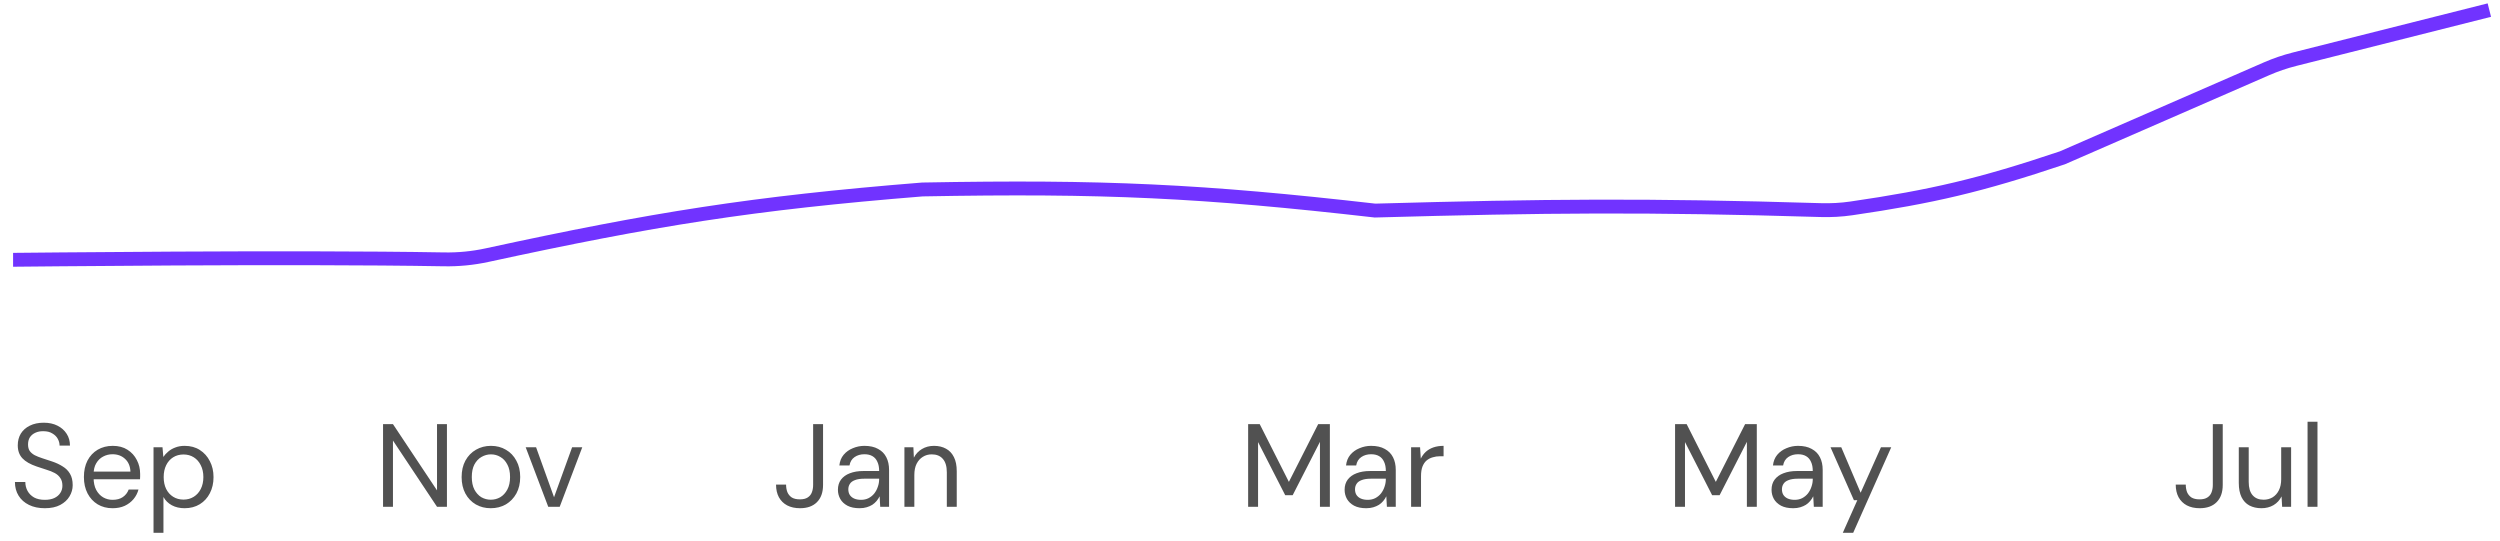 <svg width="254" height="55" viewBox="0 0 254 55" fill="none" xmlns="http://www.w3.org/2000/svg">
<path d="M1.329 26.396C1.991 26.396 29.516 26.072 45.111 26.351C46.578 26.377 48.037 26.235 49.47 25.925C66.333 22.267 76.398 20.642 93.722 19.25C112.103 18.907 122.159 19.392 139.702 21.394C157.1 20.912 167.208 20.812 184.983 21.346C186.024 21.377 187.069 21.323 188.1 21.172C196.265 19.982 201.223 18.833 209.539 16.034C217.706 12.472 222.482 10.39 230.278 6.99C231.198 6.588 232.151 6.263 233.124 6.017L252.917 1.026" stroke="#7133FF" stroke-width="1.409"/>
<g clip-path="url(#clip0_114_19706)">
<path d="M4.553 51.635C3.937 51.635 3.401 51.523 2.945 51.299C2.489 51.075 2.137 50.763 1.889 50.363C1.641 49.963 1.517 49.499 1.517 48.971H2.573C2.573 49.299 2.649 49.603 2.801 49.883C2.953 50.155 3.173 50.375 3.461 50.543C3.757 50.703 4.121 50.783 4.553 50.783C4.929 50.783 5.249 50.723 5.513 50.603C5.785 50.475 5.989 50.303 6.125 50.087C6.269 49.871 6.341 49.627 6.341 49.355C6.341 49.027 6.269 48.763 6.125 48.563C5.989 48.355 5.801 48.187 5.561 48.059C5.321 47.931 5.041 47.819 4.721 47.723C4.409 47.619 4.081 47.511 3.737 47.399C3.073 47.175 2.585 46.895 2.273 46.559C1.961 46.223 1.805 45.787 1.805 45.251C1.805 44.795 1.909 44.395 2.117 44.051C2.333 43.707 2.637 43.439 3.029 43.247C3.429 43.047 3.901 42.947 4.445 42.947C4.981 42.947 5.445 43.047 5.837 43.247C6.237 43.447 6.549 43.723 6.773 44.075C6.997 44.419 7.109 44.819 7.109 45.275H6.053C6.053 45.043 5.993 44.815 5.873 44.591C5.753 44.367 5.569 44.183 5.321 44.039C5.081 43.887 4.777 43.811 4.409 43.811C4.105 43.803 3.833 43.855 3.593 43.967C3.361 44.071 3.177 44.223 3.041 44.423C2.913 44.623 2.849 44.867 2.849 45.155C2.849 45.427 2.905 45.647 3.017 45.815C3.137 45.983 3.305 46.127 3.521 46.247C3.745 46.359 4.005 46.463 4.301 46.559C4.597 46.655 4.925 46.763 5.285 46.883C5.693 47.019 6.053 47.187 6.365 47.387C6.685 47.579 6.933 47.827 7.109 48.131C7.293 48.435 7.385 48.823 7.385 49.295C7.385 49.695 7.277 50.075 7.061 50.435C6.853 50.787 6.541 51.075 6.125 51.299C5.709 51.523 5.185 51.635 4.553 51.635ZM11.43 51.635C10.861 51.635 10.357 51.503 9.918 51.239C9.486 50.975 9.146 50.607 8.898 50.135C8.649 49.655 8.525 49.099 8.525 48.467C8.525 47.827 8.646 47.271 8.886 46.799C9.133 46.327 9.477 45.959 9.918 45.695C10.366 45.431 10.877 45.299 11.454 45.299C12.046 45.299 12.546 45.431 12.954 45.695C13.37 45.959 13.685 46.307 13.902 46.739C14.126 47.163 14.238 47.631 14.238 48.143C14.238 48.223 14.238 48.307 14.238 48.395C14.238 48.483 14.233 48.583 14.226 48.695H9.281V47.915H13.254C13.229 47.363 13.046 46.931 12.701 46.619C12.366 46.307 11.941 46.151 11.43 46.151C11.085 46.151 10.765 46.231 10.47 46.391C10.181 46.543 9.95 46.771 9.774 47.075C9.598 47.371 9.509 47.743 9.509 48.191V48.527C9.509 49.023 9.598 49.439 9.774 49.775C9.957 50.111 10.194 50.363 10.482 50.531C10.777 50.699 11.094 50.783 11.43 50.783C11.854 50.783 12.201 50.691 12.473 50.507C12.754 50.315 12.954 50.059 13.073 49.739H14.069C13.973 50.099 13.806 50.423 13.566 50.711C13.325 50.999 13.025 51.227 12.665 51.395C12.313 51.555 11.902 51.635 11.43 51.635ZM15.598 54.131V45.443H16.51L16.594 46.427C16.722 46.235 16.886 46.055 17.086 45.887C17.286 45.711 17.526 45.571 17.806 45.467C18.086 45.355 18.406 45.299 18.766 45.299C19.358 45.299 19.87 45.439 20.302 45.719C20.742 45.999 21.082 46.379 21.322 46.859C21.57 47.331 21.694 47.871 21.694 48.479C21.694 49.087 21.57 49.631 21.322 50.111C21.082 50.583 20.742 50.955 20.302 51.227C19.862 51.499 19.346 51.635 18.754 51.635C18.266 51.635 17.834 51.535 17.458 51.335C17.09 51.135 16.806 50.855 16.606 50.495V54.131H15.598ZM18.646 50.759C19.038 50.759 19.386 50.663 19.69 50.471C19.994 50.279 20.23 50.015 20.398 49.679C20.574 49.335 20.662 48.931 20.662 48.467C20.662 48.011 20.574 47.611 20.398 47.267C20.23 46.923 19.994 46.655 19.69 46.463C19.386 46.271 19.038 46.175 18.646 46.175C18.246 46.175 17.894 46.271 17.59 46.463C17.286 46.655 17.05 46.923 16.882 47.267C16.714 47.611 16.63 48.011 16.63 48.467C16.63 48.931 16.714 49.335 16.882 49.679C17.05 50.015 17.286 50.279 17.59 50.471C17.894 50.663 18.246 50.759 18.646 50.759Z" fill="#515151"/>
<path d="M38.917 51.491V43.091H39.925L44.401 49.823V43.091H45.409V51.491H44.401L39.925 44.759V51.491H38.917ZM49.853 51.635C49.294 51.635 48.789 51.507 48.342 51.251C47.894 50.987 47.541 50.619 47.285 50.147C47.029 49.667 46.901 49.111 46.901 48.479C46.901 47.831 47.029 47.271 47.285 46.799C47.55 46.319 47.906 45.951 48.353 45.695C48.809 45.431 49.318 45.299 49.877 45.299C50.453 45.299 50.962 45.431 51.401 45.695C51.849 45.951 52.202 46.319 52.458 46.799C52.721 47.271 52.853 47.827 52.853 48.467C52.853 49.107 52.721 49.667 52.458 50.147C52.194 50.619 51.837 50.987 51.389 51.251C50.941 51.507 50.429 51.635 49.853 51.635ZM49.865 50.771C50.209 50.771 50.529 50.687 50.825 50.519C51.121 50.343 51.361 50.083 51.545 49.739C51.73 49.395 51.822 48.971 51.822 48.467C51.822 47.955 51.73 47.531 51.545 47.195C51.37 46.851 51.133 46.595 50.837 46.427C50.55 46.251 50.23 46.163 49.877 46.163C49.541 46.163 49.221 46.251 48.917 46.427C48.621 46.595 48.382 46.851 48.197 47.195C48.022 47.531 47.934 47.955 47.934 48.467C47.934 48.971 48.022 49.395 48.197 49.739C48.382 50.083 48.617 50.343 48.906 50.519C49.202 50.687 49.522 50.771 49.865 50.771ZM55.702 51.491L53.41 45.443H54.466L56.29 50.519L58.126 45.443H59.158L56.866 51.491H55.702Z" fill="#515151"/>
<path d="M81.282 51.635C80.778 51.635 80.342 51.539 79.974 51.347C79.614 51.155 79.334 50.879 79.134 50.519C78.942 50.159 78.846 49.731 78.846 49.235H79.866C79.866 49.515 79.91 49.771 79.998 50.003C80.094 50.227 80.242 50.407 80.442 50.543C80.65 50.671 80.926 50.735 81.27 50.735C81.606 50.735 81.87 50.671 82.062 50.543C82.262 50.415 82.402 50.243 82.482 50.027C82.57 49.803 82.614 49.551 82.614 49.271V43.091H83.622V49.271C83.622 50.023 83.414 50.607 82.998 51.023C82.59 51.431 82.018 51.635 81.282 51.635ZM87.329 51.635C86.841 51.635 86.433 51.551 86.106 51.383C85.778 51.207 85.534 50.979 85.374 50.699C85.213 50.411 85.133 50.099 85.133 49.763C85.133 49.355 85.237 49.011 85.445 48.731C85.662 48.443 85.962 48.227 86.346 48.083C86.737 47.931 87.198 47.855 87.725 47.855H89.322C89.322 47.479 89.261 47.167 89.141 46.919C89.029 46.663 88.862 46.471 88.638 46.343C88.421 46.215 88.15 46.151 87.822 46.151C87.438 46.151 87.106 46.247 86.826 46.439C86.546 46.631 86.374 46.915 86.309 47.291H85.278C85.326 46.859 85.469 46.499 85.71 46.211C85.957 45.915 86.269 45.691 86.645 45.539C87.022 45.379 87.413 45.299 87.822 45.299C88.382 45.299 88.846 45.403 89.213 45.611C89.59 45.811 89.87 46.095 90.053 46.463C90.237 46.823 90.329 47.251 90.329 47.747V51.491H89.43L89.37 50.423C89.29 50.591 89.186 50.751 89.058 50.903C88.938 51.047 88.793 51.175 88.626 51.287C88.457 51.391 88.266 51.475 88.049 51.539C87.841 51.603 87.602 51.635 87.329 51.635ZM87.486 50.783C87.766 50.783 88.017 50.727 88.242 50.615C88.474 50.495 88.669 50.335 88.829 50.135C88.99 49.927 89.109 49.699 89.189 49.451C89.278 49.203 89.322 48.943 89.322 48.671V48.635H87.809C87.418 48.635 87.102 48.683 86.862 48.779C86.621 48.867 86.45 48.995 86.346 49.163C86.242 49.323 86.189 49.507 86.189 49.715C86.189 49.931 86.237 50.119 86.334 50.279C86.438 50.439 86.585 50.563 86.778 50.651C86.978 50.739 87.213 50.783 87.486 50.783ZM91.889 51.491V45.443H92.801L92.849 46.499C93.041 46.123 93.313 45.831 93.665 45.623C94.025 45.407 94.433 45.299 94.889 45.299C95.361 45.299 95.769 45.395 96.113 45.587C96.457 45.771 96.725 46.055 96.917 46.439C97.109 46.815 97.205 47.295 97.205 47.879V51.491H96.197V47.987C96.197 47.379 96.061 46.923 95.789 46.619C95.525 46.315 95.149 46.163 94.661 46.163C94.325 46.163 94.025 46.247 93.761 46.415C93.497 46.575 93.285 46.811 93.125 47.123C92.973 47.427 92.897 47.807 92.897 48.263V51.491H91.889Z" fill="#515151"/>
<path d="M126.811 51.491V43.091H127.987L130.951 48.959L133.927 43.091H135.115V51.491H134.107V44.891L131.335 50.315H130.579L127.819 44.915V51.491H126.811ZM138.809 51.635C138.321 51.635 137.913 51.551 137.585 51.383C137.257 51.207 137.013 50.979 136.853 50.699C136.693 50.411 136.613 50.099 136.613 49.763C136.613 49.355 136.717 49.011 136.925 48.731C137.141 48.443 137.441 48.227 137.825 48.083C138.217 47.931 138.677 47.855 139.205 47.855H140.801C140.801 47.479 140.741 47.167 140.621 46.919C140.509 46.663 140.341 46.471 140.117 46.343C139.901 46.215 139.629 46.151 139.301 46.151C138.917 46.151 138.585 46.247 138.305 46.439C138.025 46.631 137.853 46.915 137.789 47.291H136.757C136.805 46.859 136.949 46.499 137.189 46.211C137.437 45.915 137.749 45.691 138.125 45.539C138.501 45.379 138.893 45.299 139.301 45.299C139.861 45.299 140.325 45.403 140.693 45.611C141.069 45.811 141.349 46.095 141.533 46.463C141.717 46.823 141.809 47.251 141.809 47.747V51.491H140.909L140.849 50.423C140.769 50.591 140.665 50.751 140.537 50.903C140.417 51.047 140.273 51.175 140.105 51.287C139.937 51.391 139.745 51.475 139.529 51.539C139.321 51.603 139.081 51.635 138.809 51.635ZM138.965 50.783C139.245 50.783 139.497 50.727 139.721 50.615C139.953 50.495 140.149 50.335 140.309 50.135C140.469 49.927 140.589 49.699 140.669 49.451C140.757 49.203 140.801 48.943 140.801 48.671V48.635H139.289C138.897 48.635 138.581 48.683 138.341 48.779C138.101 48.867 137.929 48.995 137.825 49.163C137.721 49.323 137.669 49.507 137.669 49.715C137.669 49.931 137.717 50.119 137.813 50.279C137.917 50.439 138.065 50.563 138.257 50.651C138.457 50.739 138.693 50.783 138.965 50.783ZM143.368 51.491V45.443H144.28L144.352 46.595C144.488 46.323 144.66 46.091 144.868 45.899C145.084 45.707 145.34 45.559 145.636 45.455C145.94 45.351 146.284 45.299 146.668 45.299V46.355H146.296C146.04 46.355 145.796 46.391 145.564 46.463C145.332 46.527 145.124 46.635 144.94 46.787C144.764 46.939 144.624 47.147 144.52 47.411C144.424 47.667 144.376 47.987 144.376 48.371V51.491H143.368Z" fill="#515151"/>
<path d="M170.187 51.491V43.091H171.363L174.327 48.959L177.303 43.091H178.491V51.491H177.483V44.891L174.711 50.315H173.955L171.195 44.915V51.491H170.187ZM182.185 51.635C181.697 51.635 181.289 51.551 180.961 51.383C180.633 51.207 180.389 50.979 180.229 50.699C180.069 50.411 179.989 50.099 179.989 49.763C179.989 49.355 180.093 49.011 180.301 48.731C180.517 48.443 180.817 48.227 181.201 48.083C181.593 47.931 182.053 47.855 182.581 47.855H184.177C184.177 47.479 184.117 47.167 183.997 46.919C183.885 46.663 183.717 46.471 183.493 46.343C183.277 46.215 183.005 46.151 182.677 46.151C182.293 46.151 181.961 46.247 181.681 46.439C181.401 46.631 181.229 46.915 181.165 47.291H180.133C180.181 46.859 180.325 46.499 180.565 46.211C180.813 45.915 181.125 45.691 181.501 45.539C181.877 45.379 182.269 45.299 182.677 45.299C183.237 45.299 183.701 45.403 184.069 45.611C184.445 45.811 184.725 46.095 184.909 46.463C185.093 46.823 185.185 47.251 185.185 47.747V51.491H184.285L184.225 50.423C184.145 50.591 184.041 50.751 183.913 50.903C183.793 51.047 183.649 51.175 183.481 51.287C183.313 51.391 183.121 51.475 182.905 51.539C182.697 51.603 182.457 51.635 182.185 51.635ZM182.341 50.783C182.621 50.783 182.873 50.727 183.097 50.615C183.329 50.495 183.525 50.335 183.685 50.135C183.845 49.927 183.965 49.699 184.045 49.451C184.133 49.203 184.177 48.943 184.177 48.671V48.635H182.665C182.273 48.635 181.957 48.683 181.717 48.779C181.477 48.867 181.305 48.995 181.201 49.163C181.097 49.323 181.045 49.507 181.045 49.715C181.045 49.931 181.093 50.119 181.189 50.279C181.293 50.439 181.441 50.563 181.633 50.651C181.833 50.739 182.069 50.783 182.341 50.783ZM187.229 54.131L188.705 50.819H188.357L185.981 45.443H187.073L189.041 50.063L191.105 45.443H192.149L188.285 54.131H187.229Z" fill="#515151"/>
<path d="M223.49 51.635C222.986 51.635 222.55 51.539 222.182 51.347C221.822 51.155 221.542 50.879 221.342 50.519C221.15 50.159 221.054 49.731 221.054 49.235H222.074C222.074 49.515 222.118 49.771 222.206 50.003C222.302 50.227 222.45 50.407 222.65 50.543C222.858 50.671 223.134 50.735 223.478 50.735C223.814 50.735 224.078 50.671 224.27 50.543C224.47 50.415 224.61 50.243 224.69 50.027C224.778 49.803 224.822 49.551 224.822 49.271V43.091H225.83V49.271C225.83 50.023 225.622 50.607 225.206 51.023C224.798 51.431 224.226 51.635 223.49 51.635ZM229.765 51.635C229.301 51.635 228.893 51.543 228.541 51.359C228.197 51.175 227.929 50.891 227.737 50.507C227.553 50.123 227.461 49.643 227.461 49.067V45.443H228.469V48.959C228.469 49.559 228.601 50.011 228.865 50.315C229.129 50.619 229.501 50.771 229.981 50.771C230.317 50.771 230.621 50.691 230.893 50.531C231.165 50.363 231.377 50.127 231.529 49.823C231.689 49.511 231.769 49.131 231.769 48.683V45.443H232.777V51.491H231.865L231.805 50.435C231.621 50.811 231.349 51.107 230.989 51.323C230.629 51.531 230.221 51.635 229.765 51.635ZM234.448 51.491V42.851H235.456V51.491H234.448Z" fill="#515151"/>
</g>
<defs>
<clipPath id="clip0_114_19706">
<rect width="252.292" height="14.095" fill="white" transform="translate(0.977 40.491)"/>
</clipPath>
</defs>
</svg>